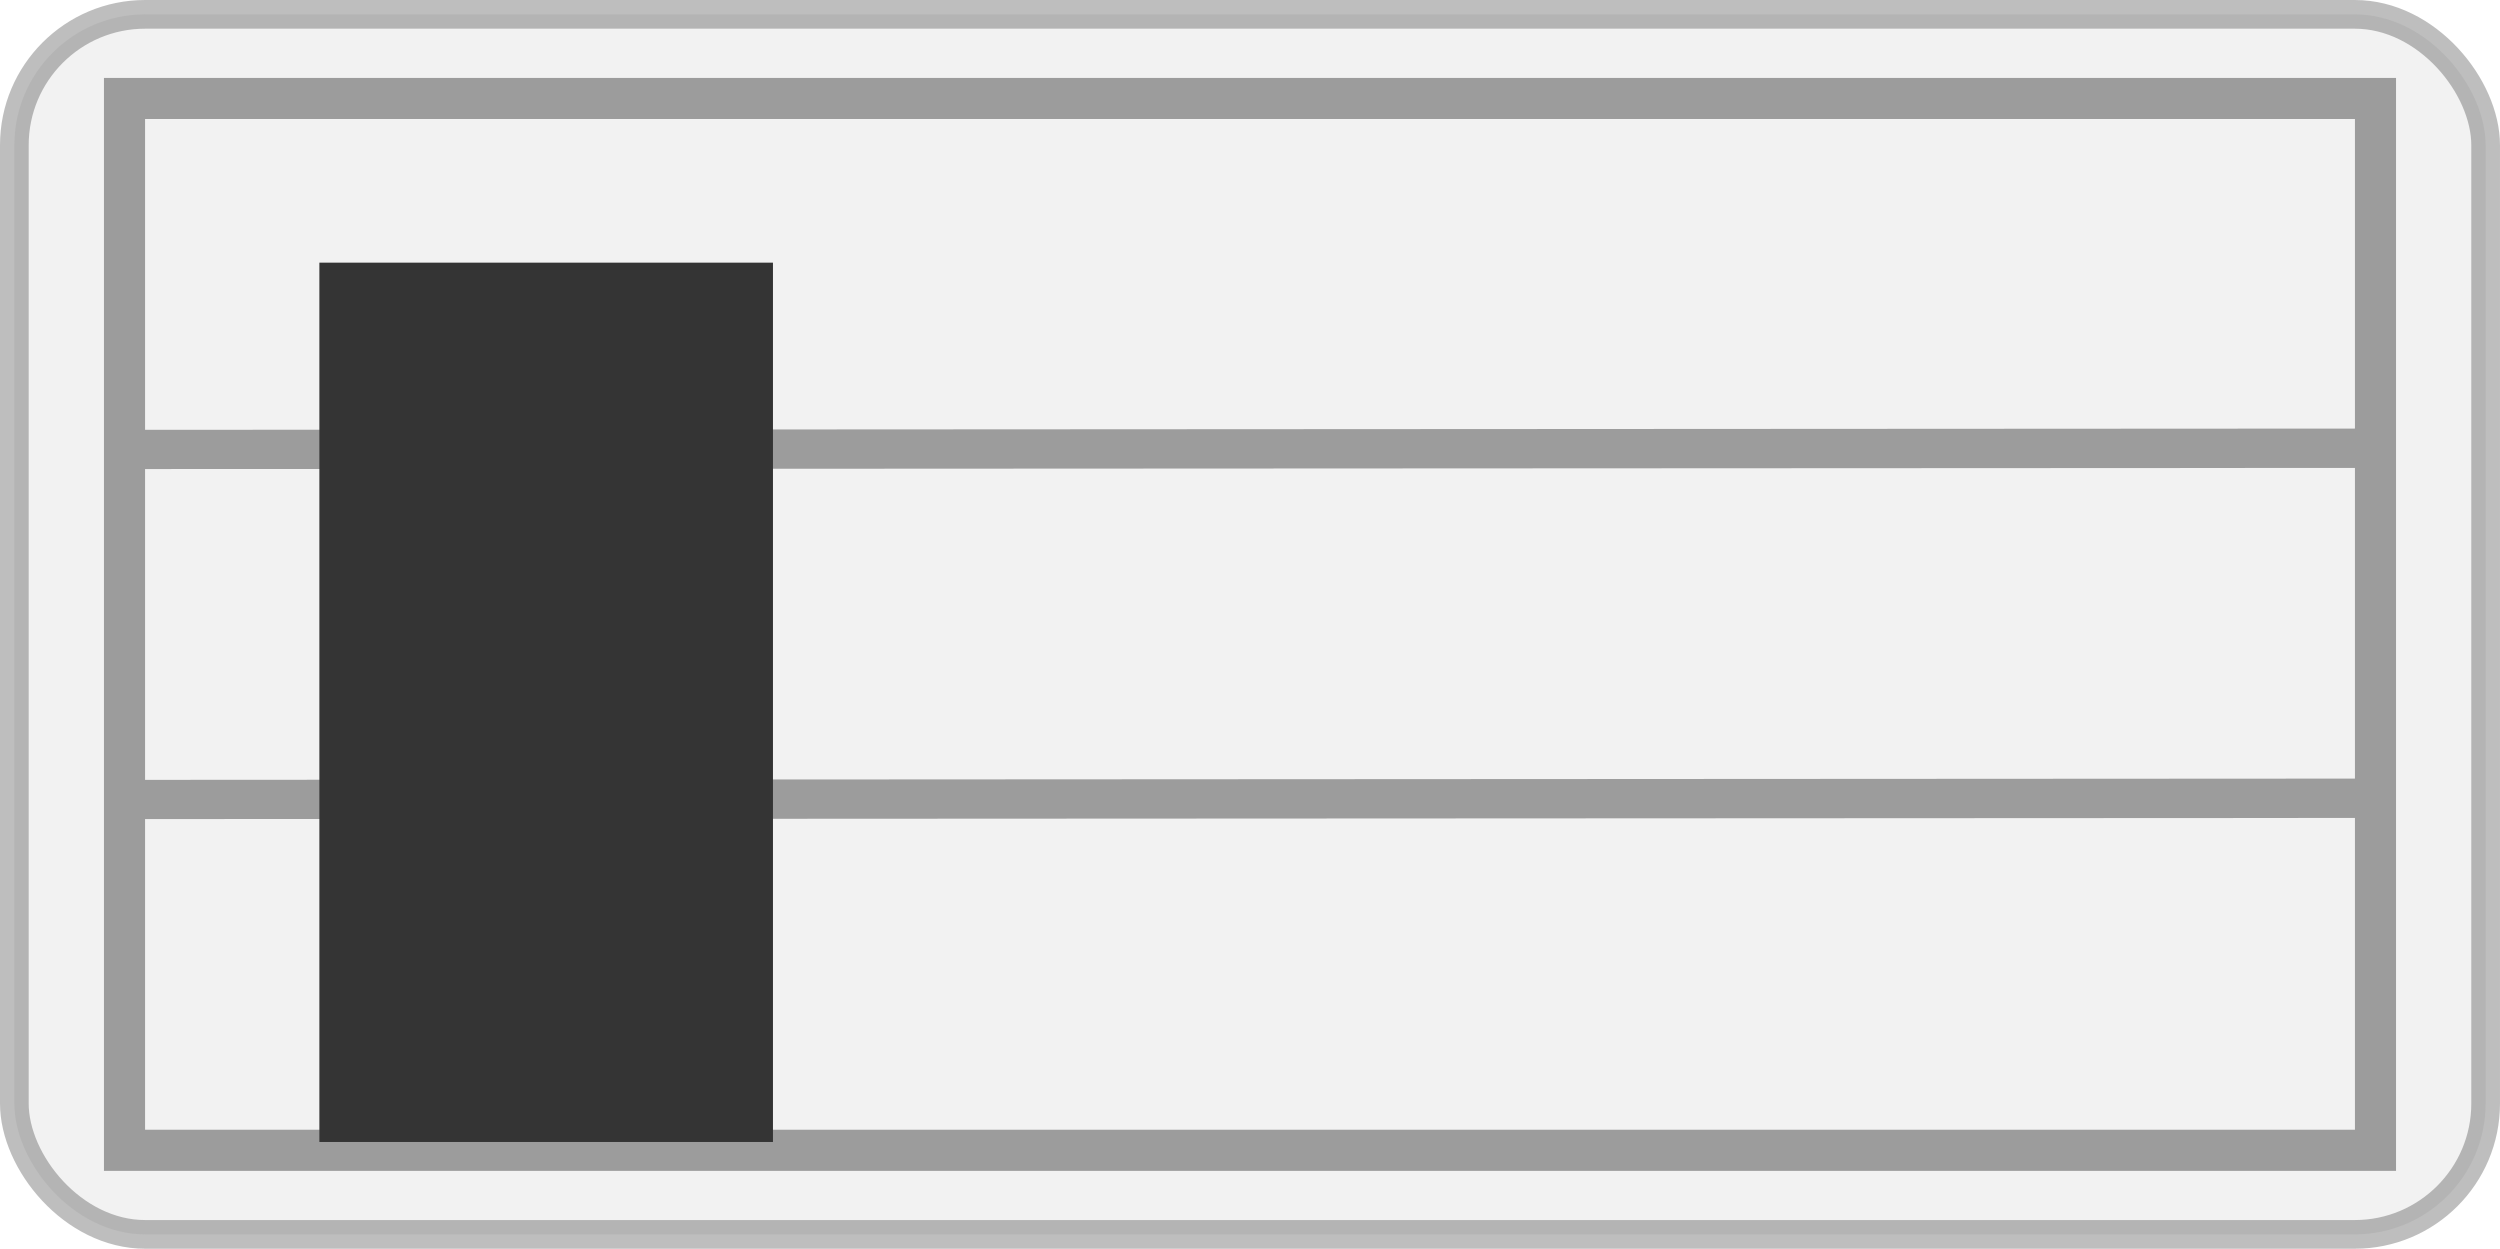 <?xml version="1.0" encoding="UTF-8" standalone="no"?>
<!-- Created with Inkscape (http://www.inkscape.org/) -->
<svg id="svg3977" xmlns:rdf="http://www.w3.org/1999/02/22-rdf-syntax-ns#" xmlns="http://www.w3.org/2000/svg" height="87.058mm" width="174.29mm" version="1.1" xmlns:cc="http://creativecommons.org/ns#" xmlns:dc="http://purl.org/dc/elements/1.1/" viewBox="0 0 617.58 308.473">
 <g id="layer1" transform="translate(-21.574 -301.36)">
  <rect id="rect4043-5-2-3-5-3" opacity=".255" fill-rule="evenodd" rx="32.325" ry="32.325" height="301.39" width="610.49" stroke="#000" y="304.9" x="25.117" stroke-width="7.087" fill="#ccc"/>
  <path id="path6658-1-6-8-6" opacity=".356" style="color:#000000;text-indent:0;block-progression:tb;text-decoration-line:none;text-transform:none" d="m47.254 320.6v5.062 259.84 5.094h5.062 556.06 5.094v-5.094-259.84-5.062h-5.094-556.06-5.062zm10.156 10.156h545.91v76.469l-545.91 0.312v-76.781zm545.91 86.187v76.75l-545.91 0.313v-76.781l545.91-0.281zm0 86.469v77.031h-545.91v-76.75l545.91-0.281z"/>
  <rect id="rect3977-6" rx="0" ry="0" height="217.22" width="112.05" y="366.24" x="100.47" fill="#343434"/>
 </g>
</svg>
